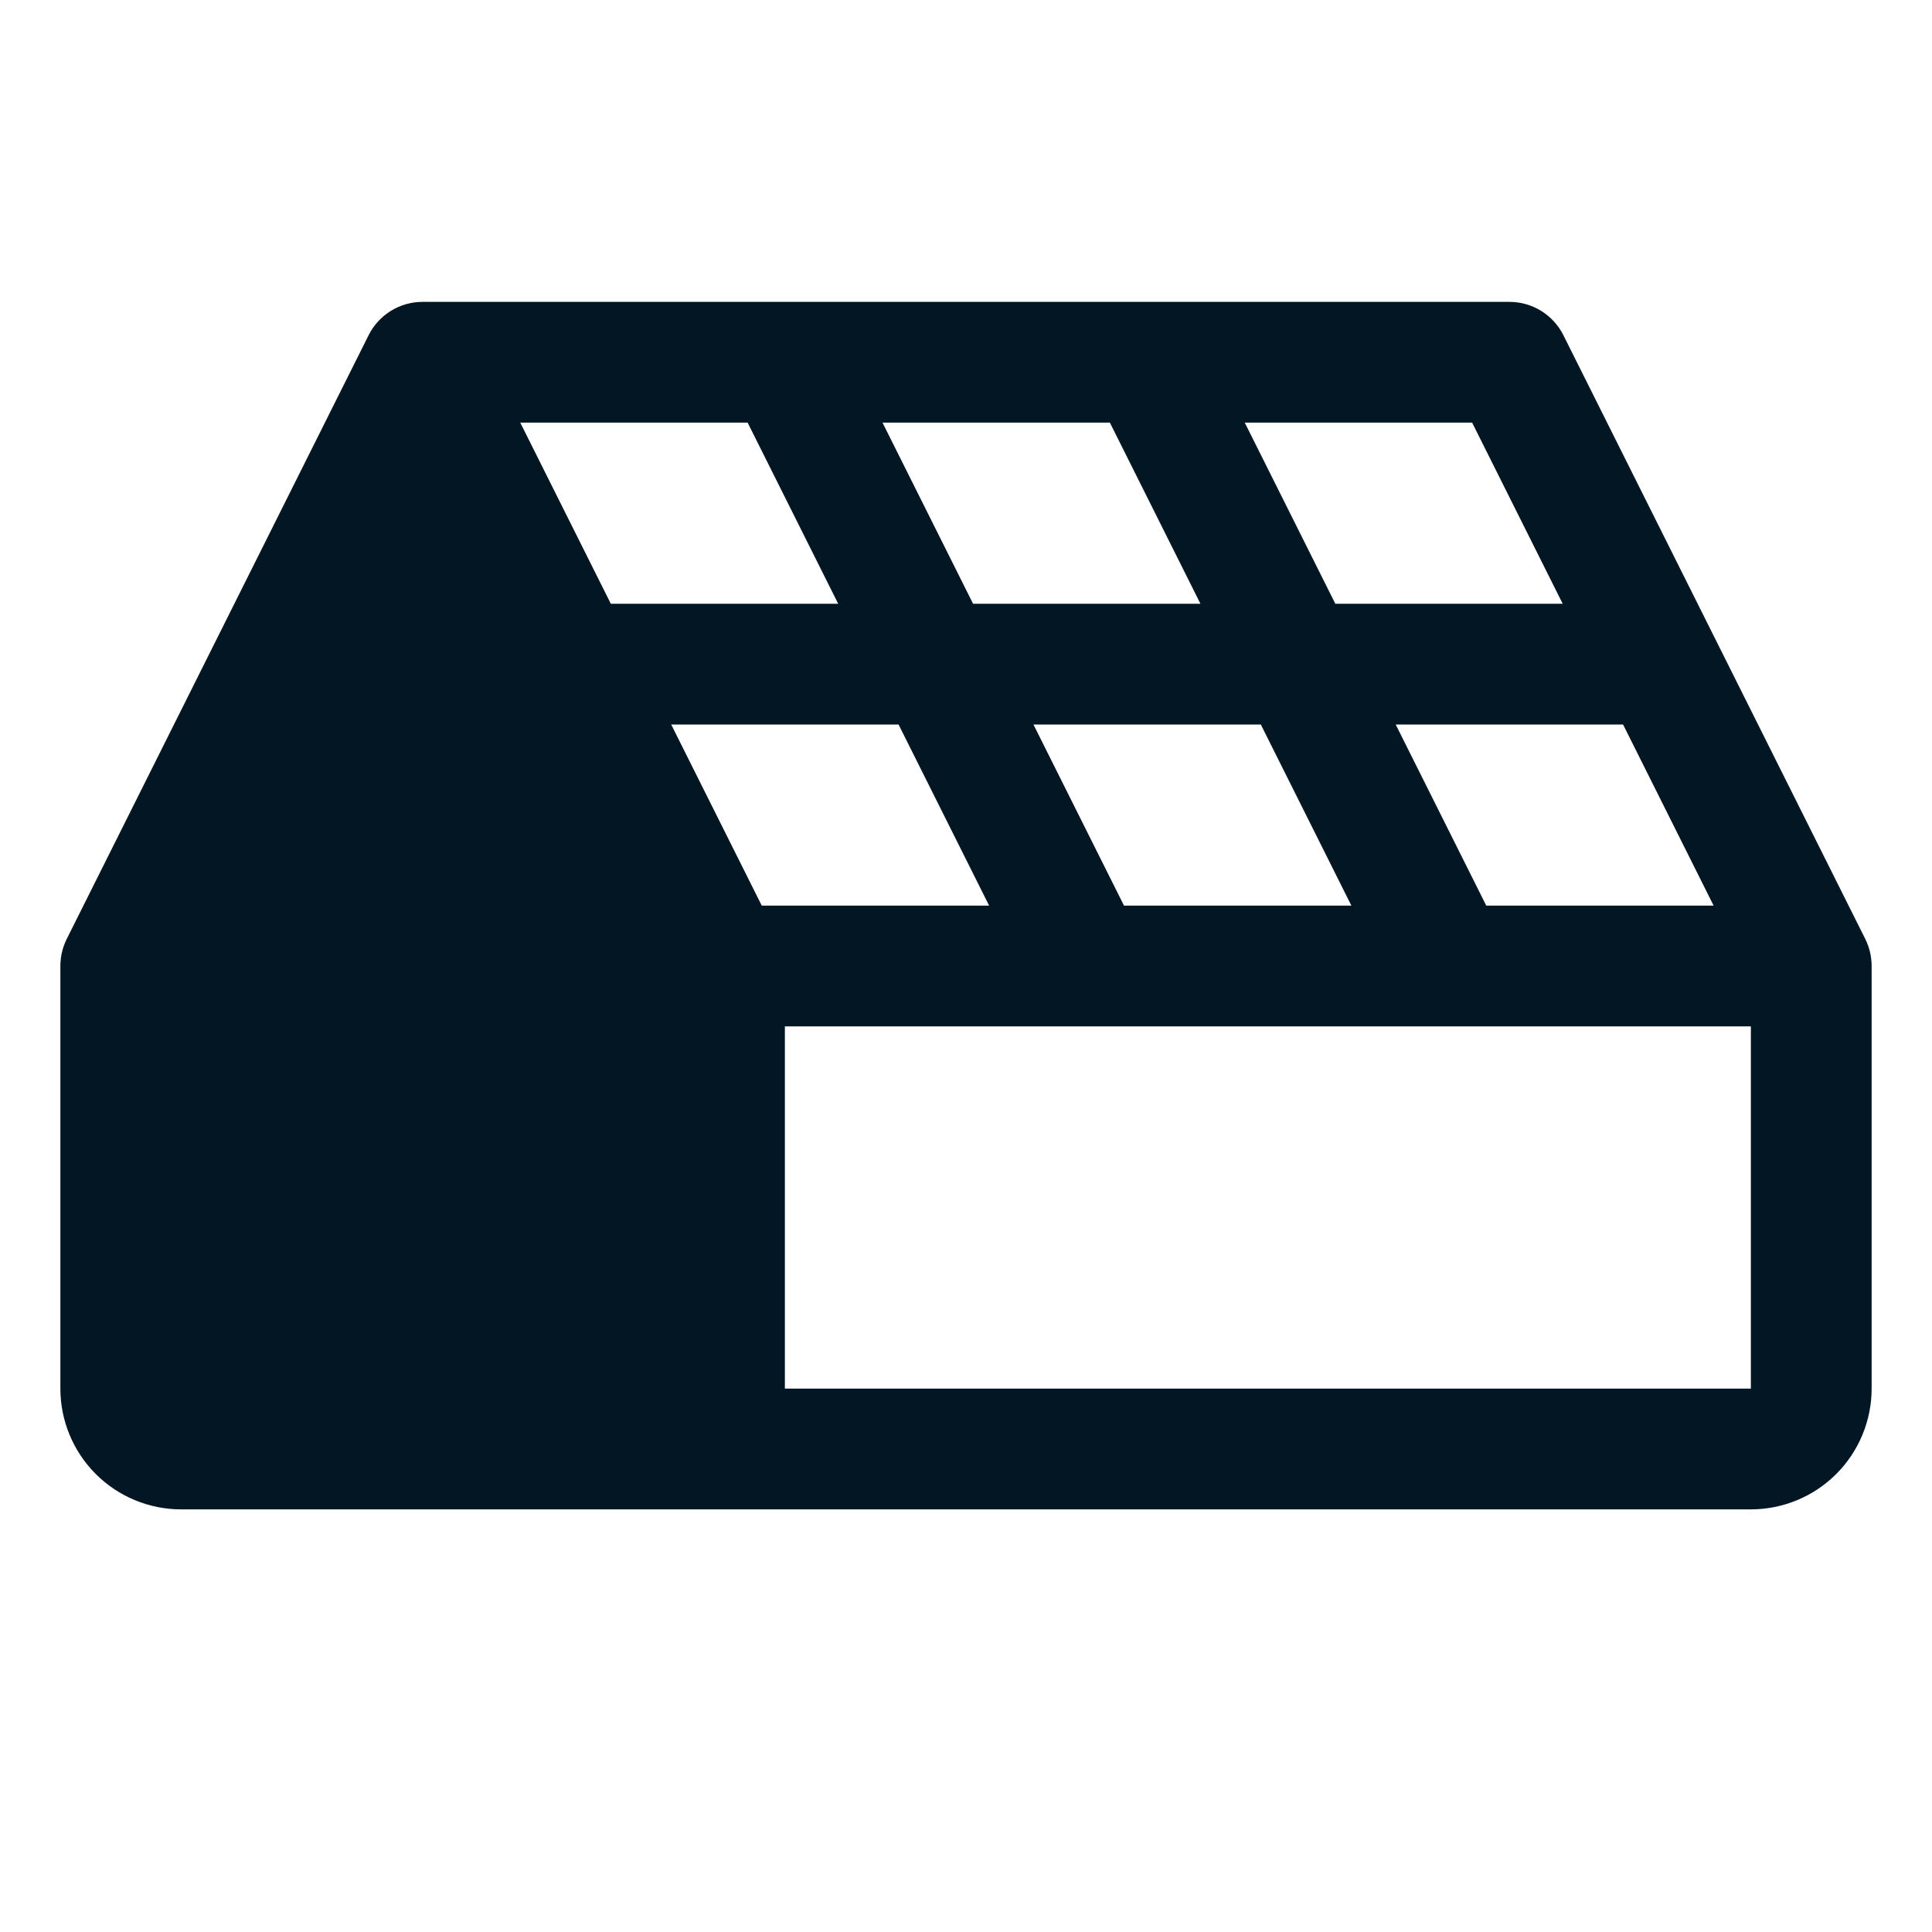 <svg width="32" height="32" viewBox="0 0 32 32" fill="none" xmlns="http://www.w3.org/2000/svg">
<path d="M30.895 15.553L25.895 5.553C25.812 5.386 25.684 5.247 25.526 5.149C25.368 5.051 25.186 5 25 5H7C6.814 5 6.632 5.051 6.474 5.149C6.316 5.247 6.188 5.386 6.105 5.553L1.105 15.553C1.036 15.692 1 15.845 1 16V23C1 23.53 1.211 24.039 1.586 24.414C1.961 24.789 2.47 25 3 25H29C29.53 25 30.039 24.789 30.414 24.414C30.789 24.039 31 23.53 31 23V16C31 15.845 30.964 15.692 30.895 15.553ZM12.383 7L13.883 10H10.117L8.617 7H12.383ZM18.383 7L19.883 10H16.117L14.617 7H18.383ZM12.617 15L11.117 12H14.883L16.383 15H12.617ZM18.617 15L17.117 12H20.883L22.383 15H18.617ZM24.617 15L23.117 12H26.883L28.383 15H24.617ZM25.883 10H22.117L20.617 7H24.383L25.883 10ZM13 23V17H29V23H13Z" fill="#021623"/>
</svg>
